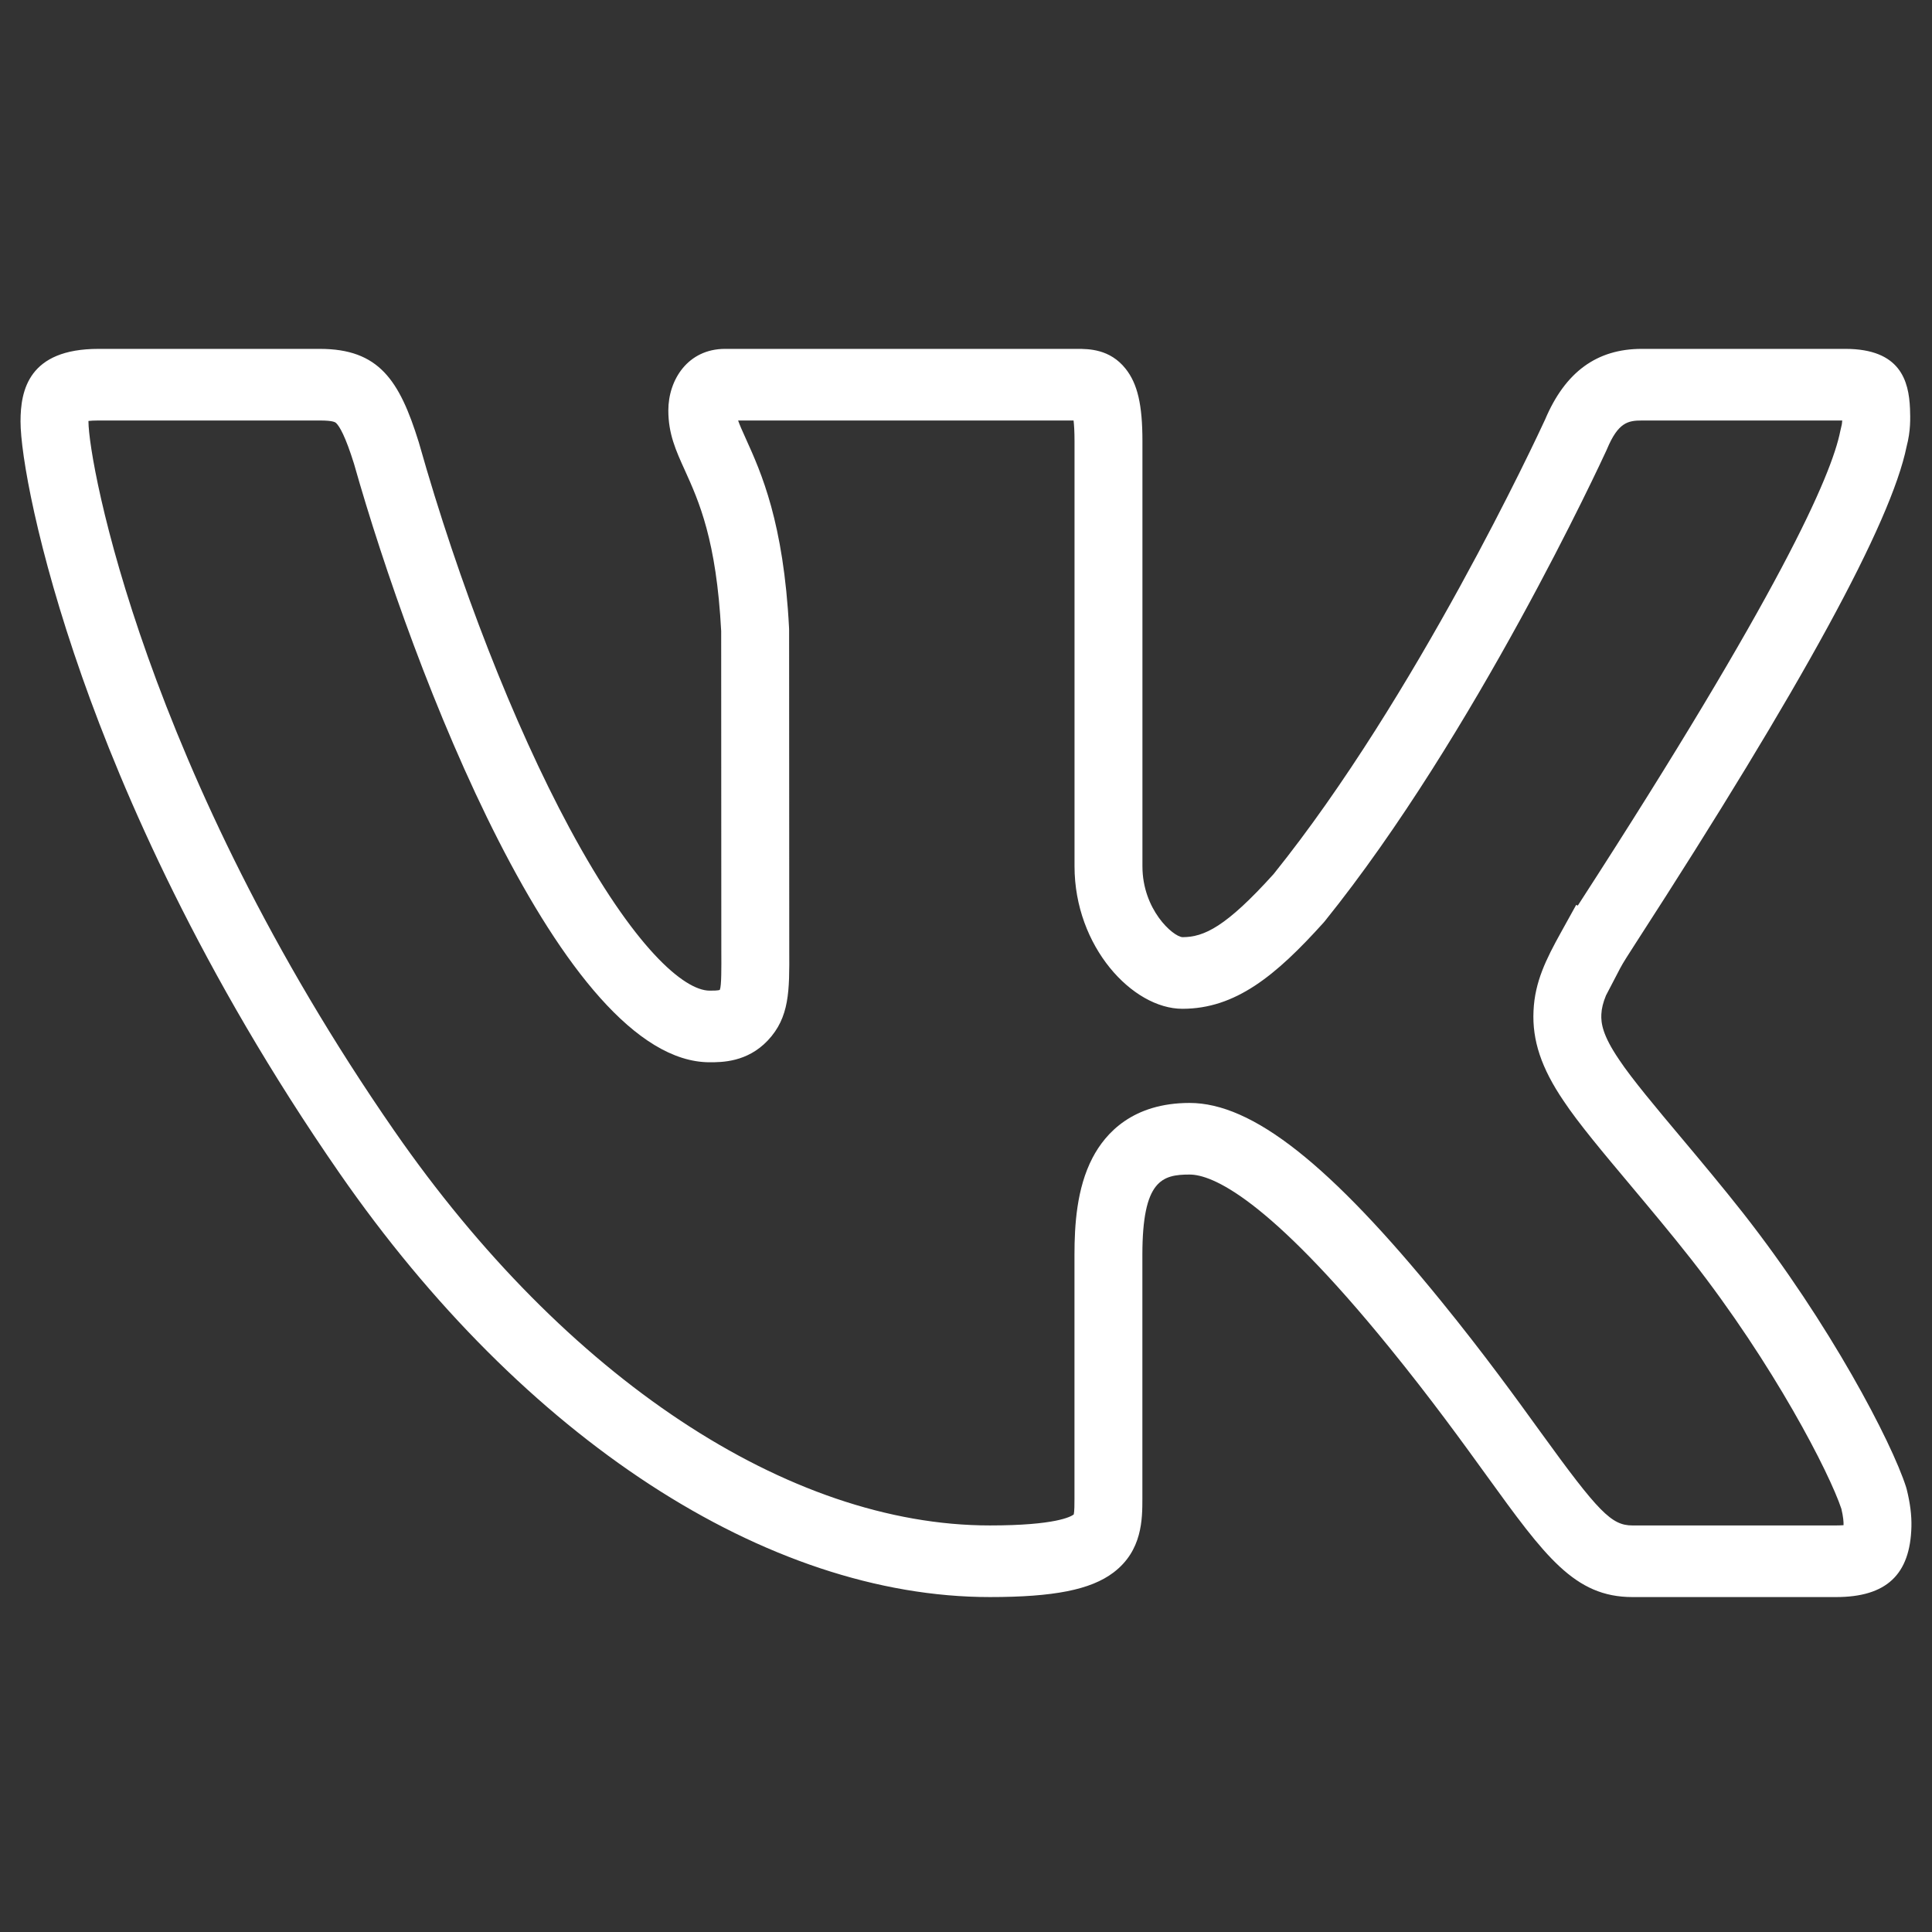 <?xml version="1.0" encoding="utf-8"?>
<!-- Generator: Adobe Illustrator 16.0.0, SVG Export Plug-In . SVG Version: 6.00 Build 0)  -->
<!DOCTYPE svg PUBLIC "-//W3C//DTD SVG 1.1//EN" "http://www.w3.org/Graphics/SVG/1.1/DTD/svg11.dtd">
<svg version="1.1" id="Capa_1" xmlns="http://www.w3.org/2000/svg" xmlns:xlink="http://www.w3.org/1999/xlink" x="0px" y="0px"
	 width="512px" height="512px" viewBox="0 0 512 512" enable-background="new 0 0 512 512" xml:space="preserve">
<rect x="0" y="0" width="512" height="512" fill="#333333" stroke="none"/>
<g>
	<path fill="#FFFFFF" d="M486.579,423.239h-53.974c-15.353,0-23.146-10.777-38.676-32.245c-6.187-8.561-14.654-20.28-25.623-33.765
		c-32.479-39.99-47.178-45.961-53.048-45.961c-7.316,0-12.5,1.521-12.516,21.214v64.574c0,5.533,0,13.896-7.688,19.697
		c-6.024,4.547-15.813,6.483-32.722,6.483c-59.163,0-123.599-41.997-172.365-112.346c-36.841-53.169-57.432-100.885-68.218-131.55
		C9.784,145.322,5.44,120.238,5.44,111.68c0-8.25,2.139-19.222,20.629-19.222h58.7c15.651,0,21.101,8.311,26.192,24.679l0.073,0.243
		c10.576,37.398,25.103,74.578,39.854,102.002c17.112,31.815,30.426,43.15,37.181,43.15c0.849,0,2.269,0,2.678-0.206
		c0.006-0.022,0.025-0.049,0.026-0.049c0.436-1.034,0.409-5.734,0.384-10.281l-0.037-84.751c-1.26-24.117-5.902-34.383-9.635-42.641
		c-2.355-5.178-4.371-9.61-4.371-15.833c0-8.106,5.166-16.315,15.039-16.315h93.261c3.047,0,8.719,0,12.896,5.279
		c3.159,3.989,4.447,9.543,4.447,19.172v112.665c0,11.463,8.052,18.614,10.609,18.787c5.729-0.001,11.539-2.743,24.149-16.719
		c37.8-46.989,69.868-115.938,71.959-120.473c5.323-12.589,13.697-18.711,25.598-18.711h53.961c14.601,0,16.828,8.471,17.138,15.85
		c0.089,2.525,0.204,5.837-0.904,10.041c-4.141,20.257-27.631,63.316-71.79,131.6c-1.811,2.807-3.379,5.239-4.091,6.605
		l-3.794,7.275c-0.762,1.867-1.148,3.413-1.22,4.977c-0.115,2.37,0.349,5.604,4.65,11.928l0.069,0.106
		c3.311,5.002,9.968,12.935,16.407,20.604l0.196,0.234c5.097,6.081,10.874,12.976,16.254,19.818
		c22.974,29.293,39.345,60.625,43.179,72.58l0.178,0.627c0.908,3.644,1.314,6.876,1.241,9.882
		C506.232,417.313,499.886,423.239,486.579,423.239z M315.261,292.291c16.6,0,37.174,16.219,66.715,52.589
		c11.303,13.894,19.953,25.865,26.271,34.606c15.405,21.3,18.821,24.773,24.359,24.773h53.974c0.813,0,1.462-0.03,1.976-0.071
		c0.001-0.032,0.001-0.065,0.002-0.1c0.021-0.764-0.067-2.113-0.575-4.242c-3.165-9.503-17.84-38.129-39.893-66.248
		c-5.189-6.604-10.869-13.378-15.878-19.353l-0.188-0.229c-7.065-8.416-13.745-16.371-17.656-22.272
		c-5.893-8.676-8.351-16.04-7.969-23.877c0.344-7.701,3.35-13.69,7.24-20.718l4.072-7.354l0.42,0.199
		c0.153-0.238,0.313-0.481,0.472-0.732c52.896-81.794,66.779-113.185,69.111-125.113l0.178-0.756
		c0.193-0.692,0.286-1.261,0.32-1.957h-53.137c-3.646,0-6.253,0.526-9.199,7.563l-0.134,0.306
		c-1.405,3.056-34.864,75.434-74.666,124.824l-0.331,0.388c-12.683,14.09-23.362,22.822-37.399,22.822
		c-13.22,0-28.586-16.497-28.586-37.766V116.908c0-2.536-0.115-4.289-0.252-5.47H195.61c0.385,1.12,1.035,2.602,2.086,4.912
		c3.998,8.845,9.98,22.078,11.413,50.125l0.013,0.505l0.037,84.913c0.06,10.669,0.1,17.723-5.707,23.865
		c-5.46,5.754-12.16,5.754-15.381,5.754c-39.045,0-78.699-103.657-94.248-158.583c-2.296-7.354-3.833-9.924-4.719-10.788
		c-0.217-0.21-0.725-0.705-4.333-0.705h-58.7c-1.122,0-1.982,0.052-2.629,0.121c0,0.041,0,0.08,0,0.12
		c0,11.04,14.948,92.601,81.062,188.017c45.39,65.476,104.393,104.565,157.833,104.565c17.407,0,21.472-2.327,22.218-2.914
		c0.192-0.801,0.192-2.876,0.192-4.286v-64.582c0.006-7.68,0.554-17.523,4.771-25.616
		C292.98,300.214,300.259,292.291,315.261,292.291z"/>
</g>
</svg>
